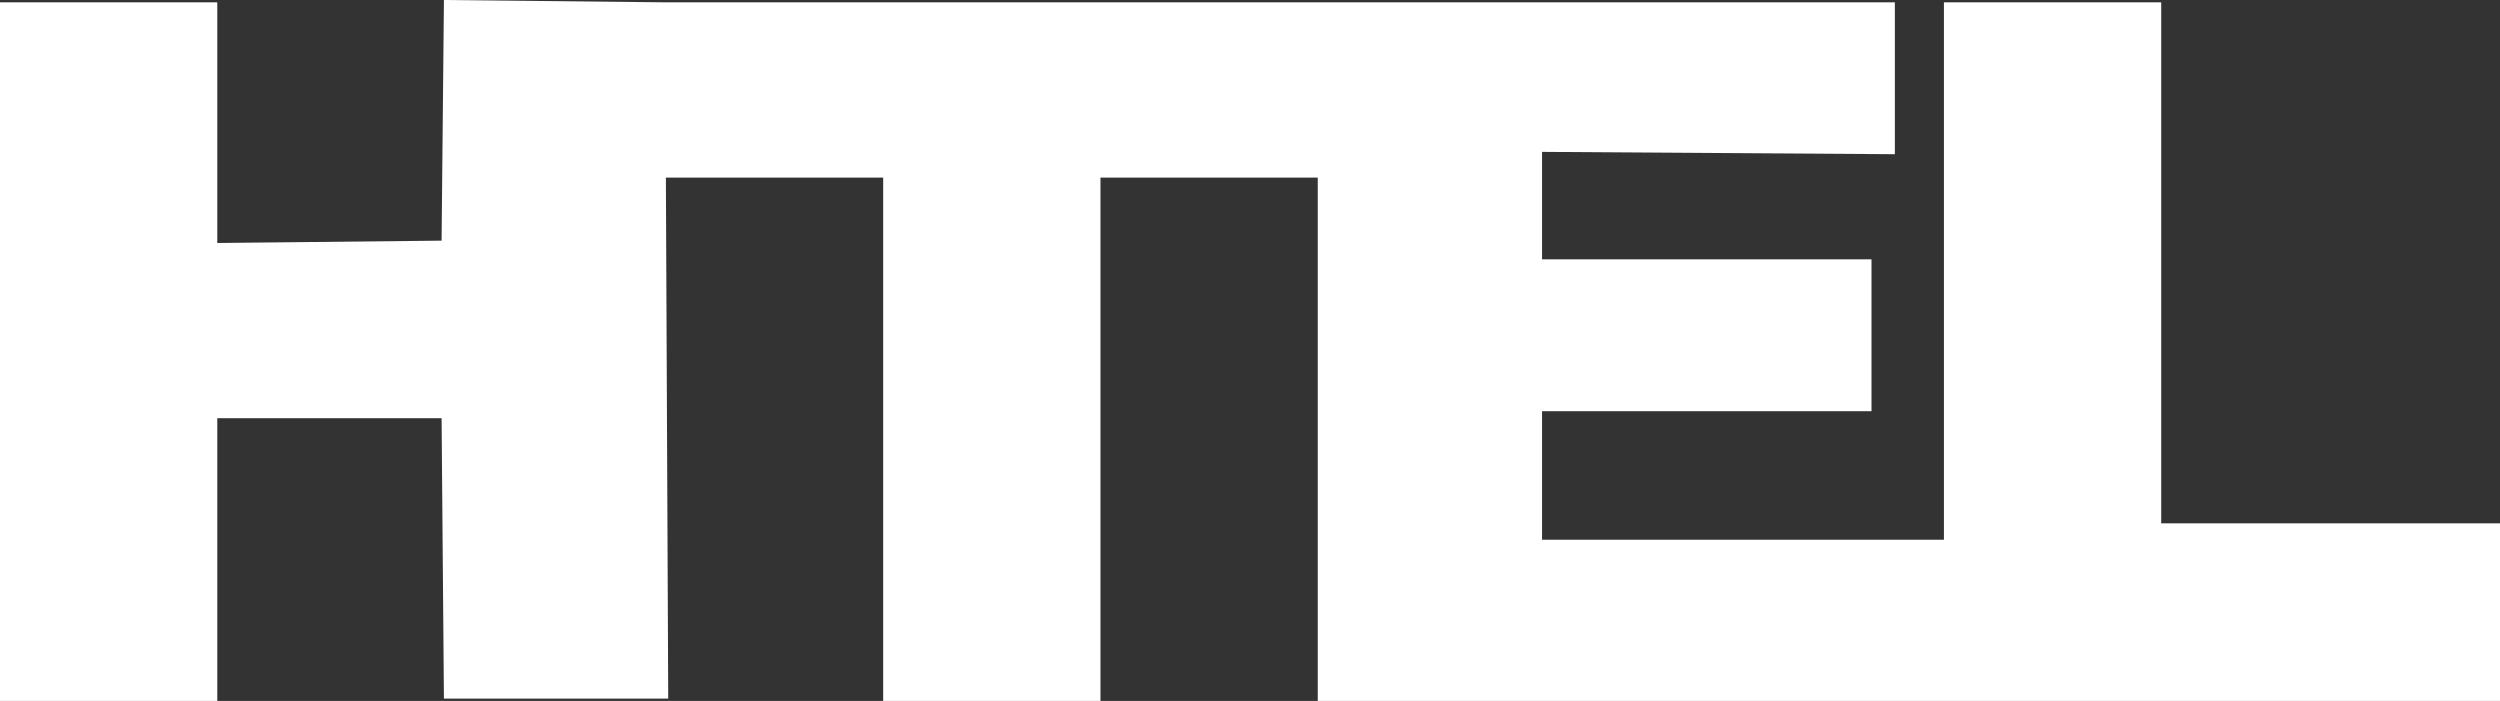 <?xml version="1.0" encoding="iso-8859-1"?>
<!-- Generator: Adobe Illustrator 21.0.0, SVG Export Plug-In . SVG Version: 6.00 Build 0)  -->
<svg version="1.1" id="&#x421;&#x43B;&#x43E;&#x439;_5"
	 xmlns="http://www.w3.org/2000/svg" xmlns:xlink="http://www.w3.org/1999/xlink" x="0px" y="0px" viewBox="0 0 107 30"
	 style="enable-background:new 0 0 107 30;" xml:space="preserve">
<rect x="0" y="0" width="107" height="30" fill="#333333" stroke="none"/>
<style type="text/css">
	.st0{fill:#ffffff;}
</style>
<polygon class="st0" points="107,30 107,22.4 92.5,22.4 92.5,0.1 83.2,0.1 83.2,23.1 66,23.1 66,17.6 80.1,17.6 80.1,11.1 66,11.1 
	66,6.5 81.1,6.6 81.1,0.1 56.4,0.1 56.4,0.1 28.5,0.1 28.5,0.1 19,0 18.9,10.3 9.3,10.4 9.3,0.1 0,0.1 0,30 9.3,30 9.3,17.9 
	18.9,17.9 19,29.9 28.6,29.9 28.5,7.6 37.8,7.6 37.8,30 47.1,30 47.1,7.6 56.4,7.6 56.4,30 83.2,30 83.2,30 "/>
</svg>
